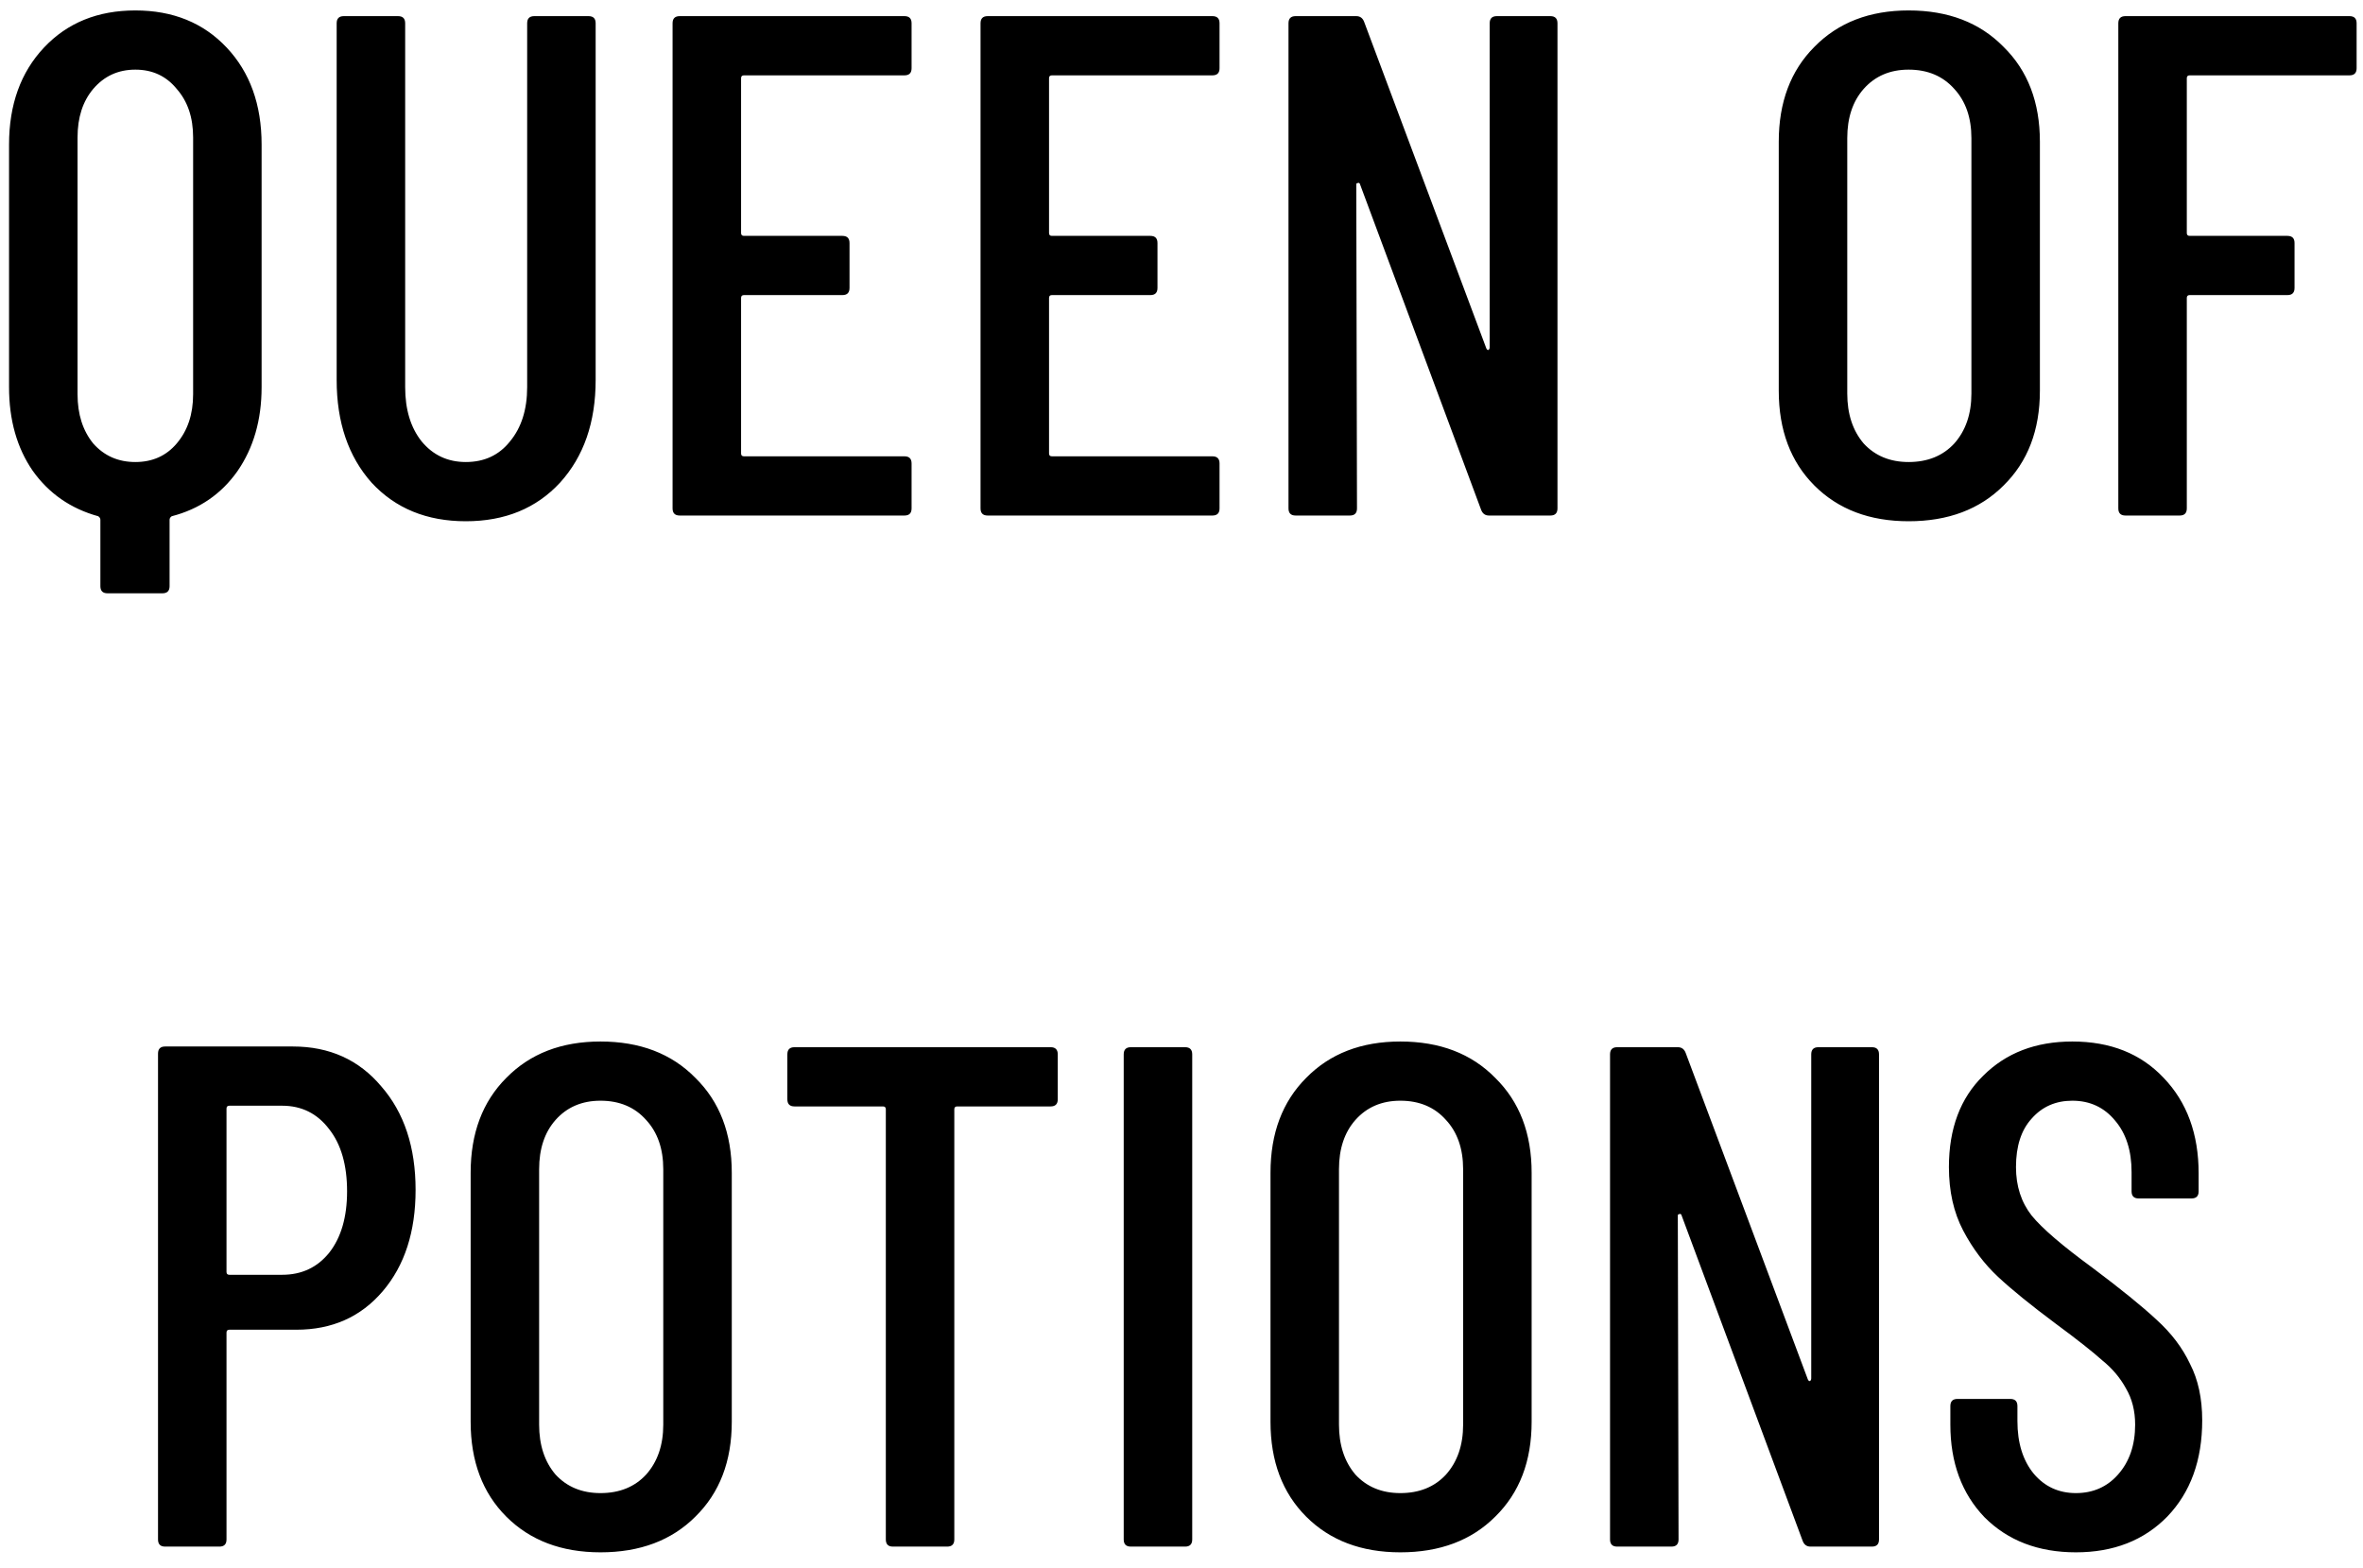 <svg xmlns="http://www.w3.org/2000/svg" fill="none" viewBox="0 0 110 73" height="73" width="110">
<path fill="black" d="M6.3 0.486C8.049 0.486 9.466 1.061 10.551 2.213C11.636 3.364 12.178 4.87 12.178 6.73V18.022C12.178 19.549 11.802 20.856 11.049 21.941C10.296 23.004 9.278 23.701 7.994 24.033C7.927 24.078 7.894 24.133 7.894 24.199V27.288C7.894 27.509 7.783 27.62 7.562 27.62H5.005C4.783 27.62 4.673 27.509 4.673 27.288V24.199C4.673 24.133 4.639 24.078 4.573 24.033C3.289 23.679 2.27 22.97 1.517 21.908C0.787 20.845 0.421 19.549 0.421 18.022V6.73C0.421 4.87 0.964 3.364 2.049 2.213C3.134 1.061 4.551 0.486 6.3 0.486ZM8.99 6.397C8.99 5.468 8.735 4.715 8.226 4.139C7.739 3.541 7.097 3.242 6.3 3.242C5.503 3.242 4.85 3.541 4.34 4.139C3.853 4.715 3.61 5.468 3.61 6.397V18.354C3.61 19.284 3.853 20.048 4.34 20.646C4.85 21.221 5.503 21.509 6.3 21.509C7.097 21.509 7.739 21.221 8.226 20.646C8.735 20.048 8.99 19.284 8.99 18.354V6.397ZM21.684 24.266C19.868 24.266 18.407 23.668 17.3 22.472C16.215 21.254 15.672 19.66 15.672 17.69V1.083C15.672 0.862 15.783 0.751 16.004 0.751H18.529C18.75 0.751 18.861 0.862 18.861 1.083V18.022C18.861 19.062 19.115 19.904 19.625 20.546C20.156 21.188 20.842 21.509 21.684 21.509C22.547 21.509 23.234 21.188 23.743 20.546C24.274 19.904 24.54 19.062 24.54 18.022V1.083C24.54 0.862 24.651 0.751 24.872 0.751H27.396C27.618 0.751 27.728 0.862 27.728 1.083V17.69C27.728 19.66 27.175 21.254 26.068 22.472C24.961 23.668 23.499 24.266 21.684 24.266ZM42.435 3.176C42.435 3.397 42.325 3.508 42.103 3.508H34.631C34.542 3.508 34.498 3.552 34.498 3.641V10.848C34.498 10.937 34.542 10.981 34.631 10.981H39.214C39.435 10.981 39.546 11.091 39.546 11.313V13.405C39.546 13.627 39.435 13.737 39.214 13.737H34.631C34.542 13.737 34.498 13.782 34.498 13.87V21.11C34.498 21.199 34.542 21.243 34.631 21.243H42.103C42.325 21.243 42.435 21.354 42.435 21.576V23.668C42.435 23.889 42.325 24 42.103 24H31.642C31.42 24 31.309 23.889 31.309 23.668V1.083C31.309 0.862 31.42 0.751 31.642 0.751H42.103C42.325 0.751 42.435 0.862 42.435 1.083V3.176ZM56.771 3.176C56.771 3.397 56.661 3.508 56.439 3.508H48.966C48.878 3.508 48.834 3.552 48.834 3.641V10.848C48.834 10.937 48.878 10.981 48.966 10.981H53.55C53.771 10.981 53.882 11.091 53.882 11.313V13.405C53.882 13.627 53.771 13.737 53.55 13.737H48.966C48.878 13.737 48.834 13.782 48.834 13.87V21.11C48.834 21.199 48.878 21.243 48.966 21.243H56.439C56.661 21.243 56.771 21.354 56.771 21.576V23.668C56.771 23.889 56.661 24 56.439 24H45.977C45.756 24 45.645 23.889 45.645 23.668V1.083C45.645 0.862 45.756 0.751 45.977 0.751H56.439C56.661 0.751 56.771 0.862 56.771 1.083V3.176ZM69.347 1.083C69.347 0.862 69.457 0.751 69.679 0.751H72.17C72.391 0.751 72.502 0.862 72.502 1.083V23.668C72.502 23.889 72.391 24 72.17 24H69.314C69.136 24 69.015 23.911 68.948 23.734L63.302 8.556C63.28 8.512 63.247 8.501 63.203 8.523C63.158 8.523 63.136 8.545 63.136 8.589L63.169 23.668C63.169 23.889 63.059 24 62.837 24H60.313C60.092 24 59.981 23.889 59.981 23.668V1.083C59.981 0.862 60.092 0.751 60.313 0.751H63.136C63.313 0.751 63.435 0.84 63.502 1.017L69.181 16.195C69.203 16.262 69.236 16.295 69.28 16.295C69.325 16.273 69.347 16.228 69.347 16.162V1.083ZM88.848 24.266C87.033 24.266 85.571 23.712 84.464 22.605C83.357 21.498 82.803 20.026 82.803 18.188V6.597C82.803 4.759 83.357 3.287 84.464 2.179C85.571 1.05 87.033 0.486 88.848 0.486C90.686 0.486 92.158 1.05 93.265 2.179C94.395 3.287 94.959 4.759 94.959 6.597V18.188C94.959 20.026 94.395 21.498 93.265 22.605C92.158 23.712 90.686 24.266 88.848 24.266ZM88.848 21.509C89.734 21.509 90.442 21.221 90.974 20.646C91.505 20.048 91.771 19.273 91.771 18.321V6.431C91.771 5.479 91.505 4.715 90.974 4.139C90.442 3.541 89.734 3.242 88.848 3.242C87.985 3.242 87.287 3.541 86.756 4.139C86.247 4.715 85.992 5.479 85.992 6.431V18.321C85.992 19.273 86.247 20.048 86.756 20.646C87.287 21.221 87.985 21.509 88.848 21.509ZM109.703 3.176C109.703 3.397 109.592 3.508 109.371 3.508H101.931C101.842 3.508 101.798 3.552 101.798 3.641V10.848C101.798 10.937 101.842 10.981 101.931 10.981H106.481C106.703 10.981 106.813 11.091 106.813 11.313V13.405C106.813 13.627 106.703 13.737 106.481 13.737H101.931C101.842 13.737 101.798 13.782 101.798 13.87V23.668C101.798 23.889 101.687 24 101.466 24H98.942C98.721 24 98.61 23.889 98.61 23.668V1.083C98.61 0.862 98.721 0.751 98.942 0.751H109.371C109.592 0.751 109.703 0.862 109.703 1.083V3.176ZM13.633 48.718C15.338 48.718 16.711 49.338 17.752 50.578C18.814 51.796 19.346 53.401 19.346 55.394C19.346 57.342 18.837 58.914 17.818 60.11C16.799 61.306 15.46 61.903 13.799 61.903H10.677C10.589 61.903 10.544 61.948 10.544 62.036V71.668C10.544 71.889 10.434 72 10.212 72H7.688C7.467 72 7.356 71.889 7.356 71.668V49.05C7.356 48.829 7.467 48.718 7.688 48.718H13.633ZM13.135 59.346C14.043 59.346 14.774 59.003 15.327 58.316C15.881 57.608 16.157 56.656 16.157 55.46C16.157 54.242 15.881 53.279 15.327 52.571C14.774 51.84 14.043 51.475 13.135 51.475H10.677C10.589 51.475 10.544 51.519 10.544 51.608V59.213C10.544 59.302 10.589 59.346 10.677 59.346H13.135ZM27.953 72.266C26.138 72.266 24.677 71.712 23.569 70.605C22.462 69.498 21.909 68.026 21.909 66.188V54.597C21.909 52.759 22.462 51.287 23.569 50.179C24.677 49.05 26.138 48.486 27.953 48.486C29.791 48.486 31.264 49.05 32.371 50.179C33.5 51.287 34.065 52.759 34.065 54.597V66.188C34.065 68.026 33.5 69.498 32.371 70.605C31.264 71.712 29.791 72.266 27.953 72.266ZM27.953 69.509C28.839 69.509 29.548 69.221 30.079 68.646C30.61 68.048 30.876 67.273 30.876 66.321V54.431C30.876 53.479 30.61 52.715 30.079 52.139C29.548 51.541 28.839 51.242 27.953 51.242C27.09 51.242 26.392 51.541 25.861 52.139C25.352 52.715 25.097 53.479 25.097 54.431V66.321C25.097 67.273 25.352 68.048 25.861 68.646C26.392 69.221 27.09 69.509 27.953 69.509ZM48.908 48.751C49.129 48.751 49.24 48.862 49.24 49.084V51.176C49.24 51.397 49.129 51.508 48.908 51.508H44.557C44.468 51.508 44.424 51.552 44.424 51.641V71.668C44.424 71.889 44.313 72 44.092 72H41.568C41.346 72 41.236 71.889 41.236 71.668V51.641C41.236 51.552 41.191 51.508 41.103 51.508H36.984C36.763 51.508 36.652 51.397 36.652 51.176V49.084C36.652 48.862 36.763 48.751 36.984 48.751H48.908ZM52.642 72C52.421 72 52.31 71.889 52.31 71.668V49.084C52.31 48.862 52.421 48.751 52.642 48.751H55.167C55.388 48.751 55.499 48.862 55.499 49.084V71.668C55.499 71.889 55.388 72 55.167 72H52.642ZM65.188 72.266C63.372 72.266 61.911 71.712 60.804 70.605C59.697 69.498 59.143 68.026 59.143 66.188V54.597C59.143 52.759 59.697 51.287 60.804 50.179C61.911 49.05 63.372 48.486 65.188 48.486C67.025 48.486 68.498 49.05 69.605 50.179C70.734 51.287 71.299 52.759 71.299 54.597V66.188C71.299 68.026 70.734 69.498 69.605 70.605C68.498 71.712 67.025 72.266 65.188 72.266ZM65.188 69.509C66.073 69.509 66.782 69.221 67.313 68.646C67.845 68.048 68.11 67.273 68.11 66.321V54.431C68.11 53.479 67.845 52.715 67.313 52.139C66.782 51.541 66.073 51.242 65.188 51.242C64.324 51.242 63.627 51.541 63.095 52.139C62.586 52.715 62.331 53.479 62.331 54.431V66.321C62.331 67.273 62.586 68.048 63.095 68.646C63.627 69.221 64.324 69.509 65.188 69.509ZM84.315 49.084C84.315 48.862 84.426 48.751 84.647 48.751H87.138C87.36 48.751 87.47 48.862 87.47 49.084V71.668C87.47 71.889 87.36 72 87.138 72H84.282C84.105 72 83.983 71.911 83.916 71.734L78.27 56.556C78.248 56.512 78.215 56.501 78.171 56.523C78.126 56.523 78.104 56.545 78.104 56.59L78.138 71.668C78.138 71.889 78.027 72 77.805 72H75.281C75.06 72 74.949 71.889 74.949 71.668V49.084C74.949 48.862 75.06 48.751 75.281 48.751H78.104C78.281 48.751 78.403 48.84 78.47 49.017L84.149 64.195C84.171 64.261 84.204 64.295 84.249 64.295C84.293 64.273 84.315 64.228 84.315 64.162V49.084ZM96.636 72.266C94.887 72.266 93.47 71.723 92.385 70.638C91.322 69.531 90.791 68.092 90.791 66.321V65.457C90.791 65.236 90.901 65.125 91.123 65.125H93.581C93.802 65.125 93.913 65.236 93.913 65.457V66.155C93.913 67.173 94.167 67.992 94.677 68.612C95.186 69.21 95.839 69.509 96.636 69.509C97.433 69.509 98.086 69.221 98.596 68.646C99.127 68.048 99.393 67.273 99.393 66.321C99.393 65.679 99.249 65.114 98.961 64.627C98.695 64.14 98.33 63.708 97.865 63.332C97.422 62.933 96.692 62.357 95.673 61.605C94.544 60.763 93.658 60.044 93.016 59.446C92.374 58.848 91.831 58.128 91.388 57.287C90.946 56.446 90.724 55.46 90.724 54.331C90.724 52.538 91.256 51.12 92.319 50.08C93.381 49.017 94.765 48.486 96.47 48.486C98.241 48.486 99.658 49.05 100.721 50.179C101.806 51.309 102.349 52.792 102.349 54.63V55.46C102.349 55.682 102.238 55.792 102.017 55.792H99.559C99.337 55.792 99.227 55.682 99.227 55.46V54.563C99.227 53.567 98.972 52.77 98.463 52.172C97.954 51.552 97.289 51.242 96.47 51.242C95.695 51.242 95.064 51.519 94.577 52.073C94.09 52.604 93.846 53.357 93.846 54.331C93.846 55.217 94.09 55.969 94.577 56.59C95.064 57.187 96.005 57.995 97.4 59.014C98.728 60.01 99.725 60.819 100.389 61.438C101.075 62.058 101.596 62.745 101.95 63.498C102.326 64.228 102.515 65.103 102.515 66.121C102.515 67.981 101.972 69.476 100.887 70.605C99.802 71.712 98.385 72.266 96.636 72.266Z"></path>
</svg>
